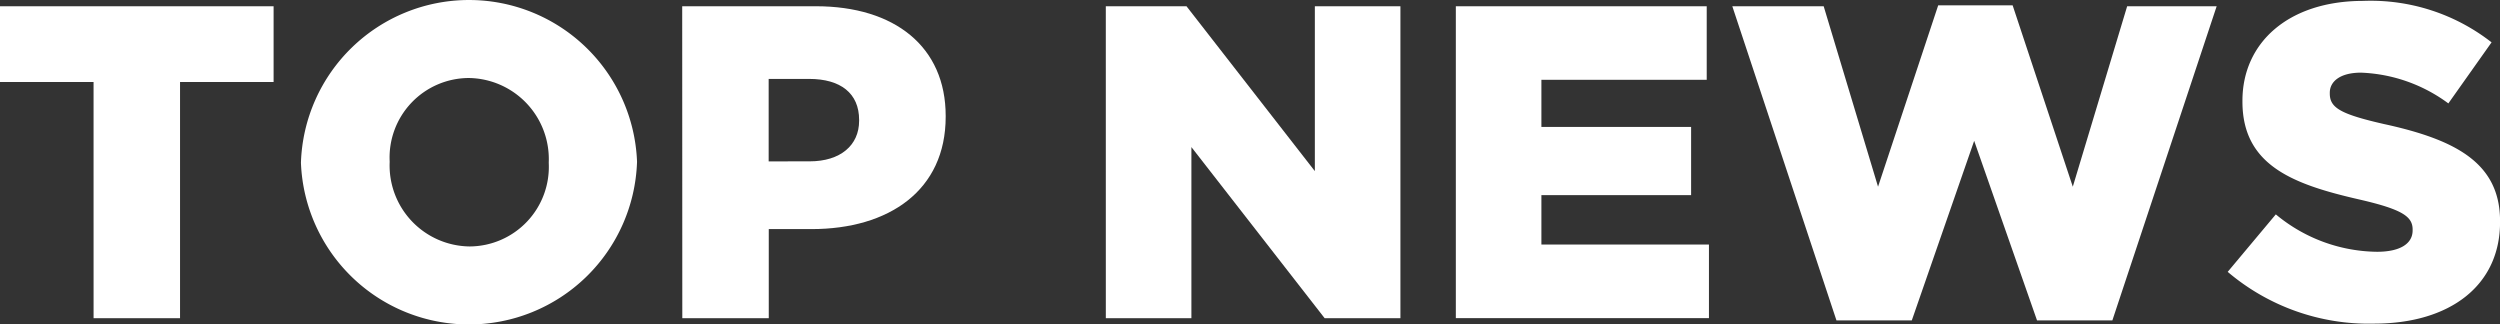 <svg xmlns="http://www.w3.org/2000/svg" width="123.292" height="16" viewBox="0 0 123.292 16"><rect x="0" y="0" width="123.292" height="16" fill="#333333" stroke="none"/><defs><style>.a{fill:#fff;}</style></defs><g transform="translate(-452.994 -129.881)"><path class="a" d="M457.608,133.786h-4.614v-3.737h13.493v3.737h-4.614v11.648h-4.264Z" transform="translate(0 0.14)"/><path class="a" d="M461.093,137.926v-.044a8.293,8.293,0,0,1,16.574-.044v.044a8.293,8.293,0,0,1-16.574.044Zm12.221,0v-.044a4,4,0,0,0-3.956-4.154,3.921,3.921,0,0,0-3.89,4.11v.044a3.993,3.993,0,0,0,3.935,4.153A3.925,3.925,0,0,0,473.314,137.926Z" transform="translate(6.743 0)"/><path class="a" d="M471.353,130.049h6.594c3.891,0,6.4,2,6.4,5.408v.042c0,3.627-2.791,5.54-6.616,5.54h-2.109v4.394h-4.264Zm6.286,7.649c1.517,0,2.439-.792,2.439-2v-.044c0-1.318-.922-2.021-2.461-2.021h-2V137.7Z" transform="translate(15.285 0.14)"/><path class="a" d="M482.753,130.049h3.979l6.33,8.131v-8.131h4.22v15.384h-3.737l-6.571-8.439v8.439h-4.22Z" transform="translate(24.776 0.14)"/><path class="a" d="M492.173,130.049h12.373v3.627h-8.153V136h7.383v3.363h-7.383v2.439h8.263v3.627H492.173Z" transform="translate(32.618 0.14)"/><path class="a" d="M499.613,130.069h4.506l2.681,8.9,2.967-8.945h3.671l2.967,8.945,2.681-8.9H523.5l-5.144,15.494h-3.715l-3.1-8.857-3.077,8.857h-3.715Z" transform="translate(38.813 0.12)"/><path class="a" d="M512.945,143.268l2.373-2.835a7.922,7.922,0,0,0,4.99,1.845c1.142,0,1.757-.4,1.757-1.054v-.044c0-.638-.506-.99-2.593-1.473-3.275-.748-5.8-1.669-5.8-4.834v-.044c0-2.859,2.263-4.924,5.956-4.924a9.682,9.682,0,0,1,6.33,2.045l-2.131,3.011a7.72,7.72,0,0,0-4.308-1.517c-1.034,0-1.539.44-1.539.988v.044c0,.7.528,1.012,2.661,1.5,3.537.77,5.736,1.913,5.736,4.792v.044c0,3.143-2.485,5.01-6.22,5.01A10.742,10.742,0,0,1,512.945,143.268Z" transform="translate(49.912 0.02)"/></g></svg>